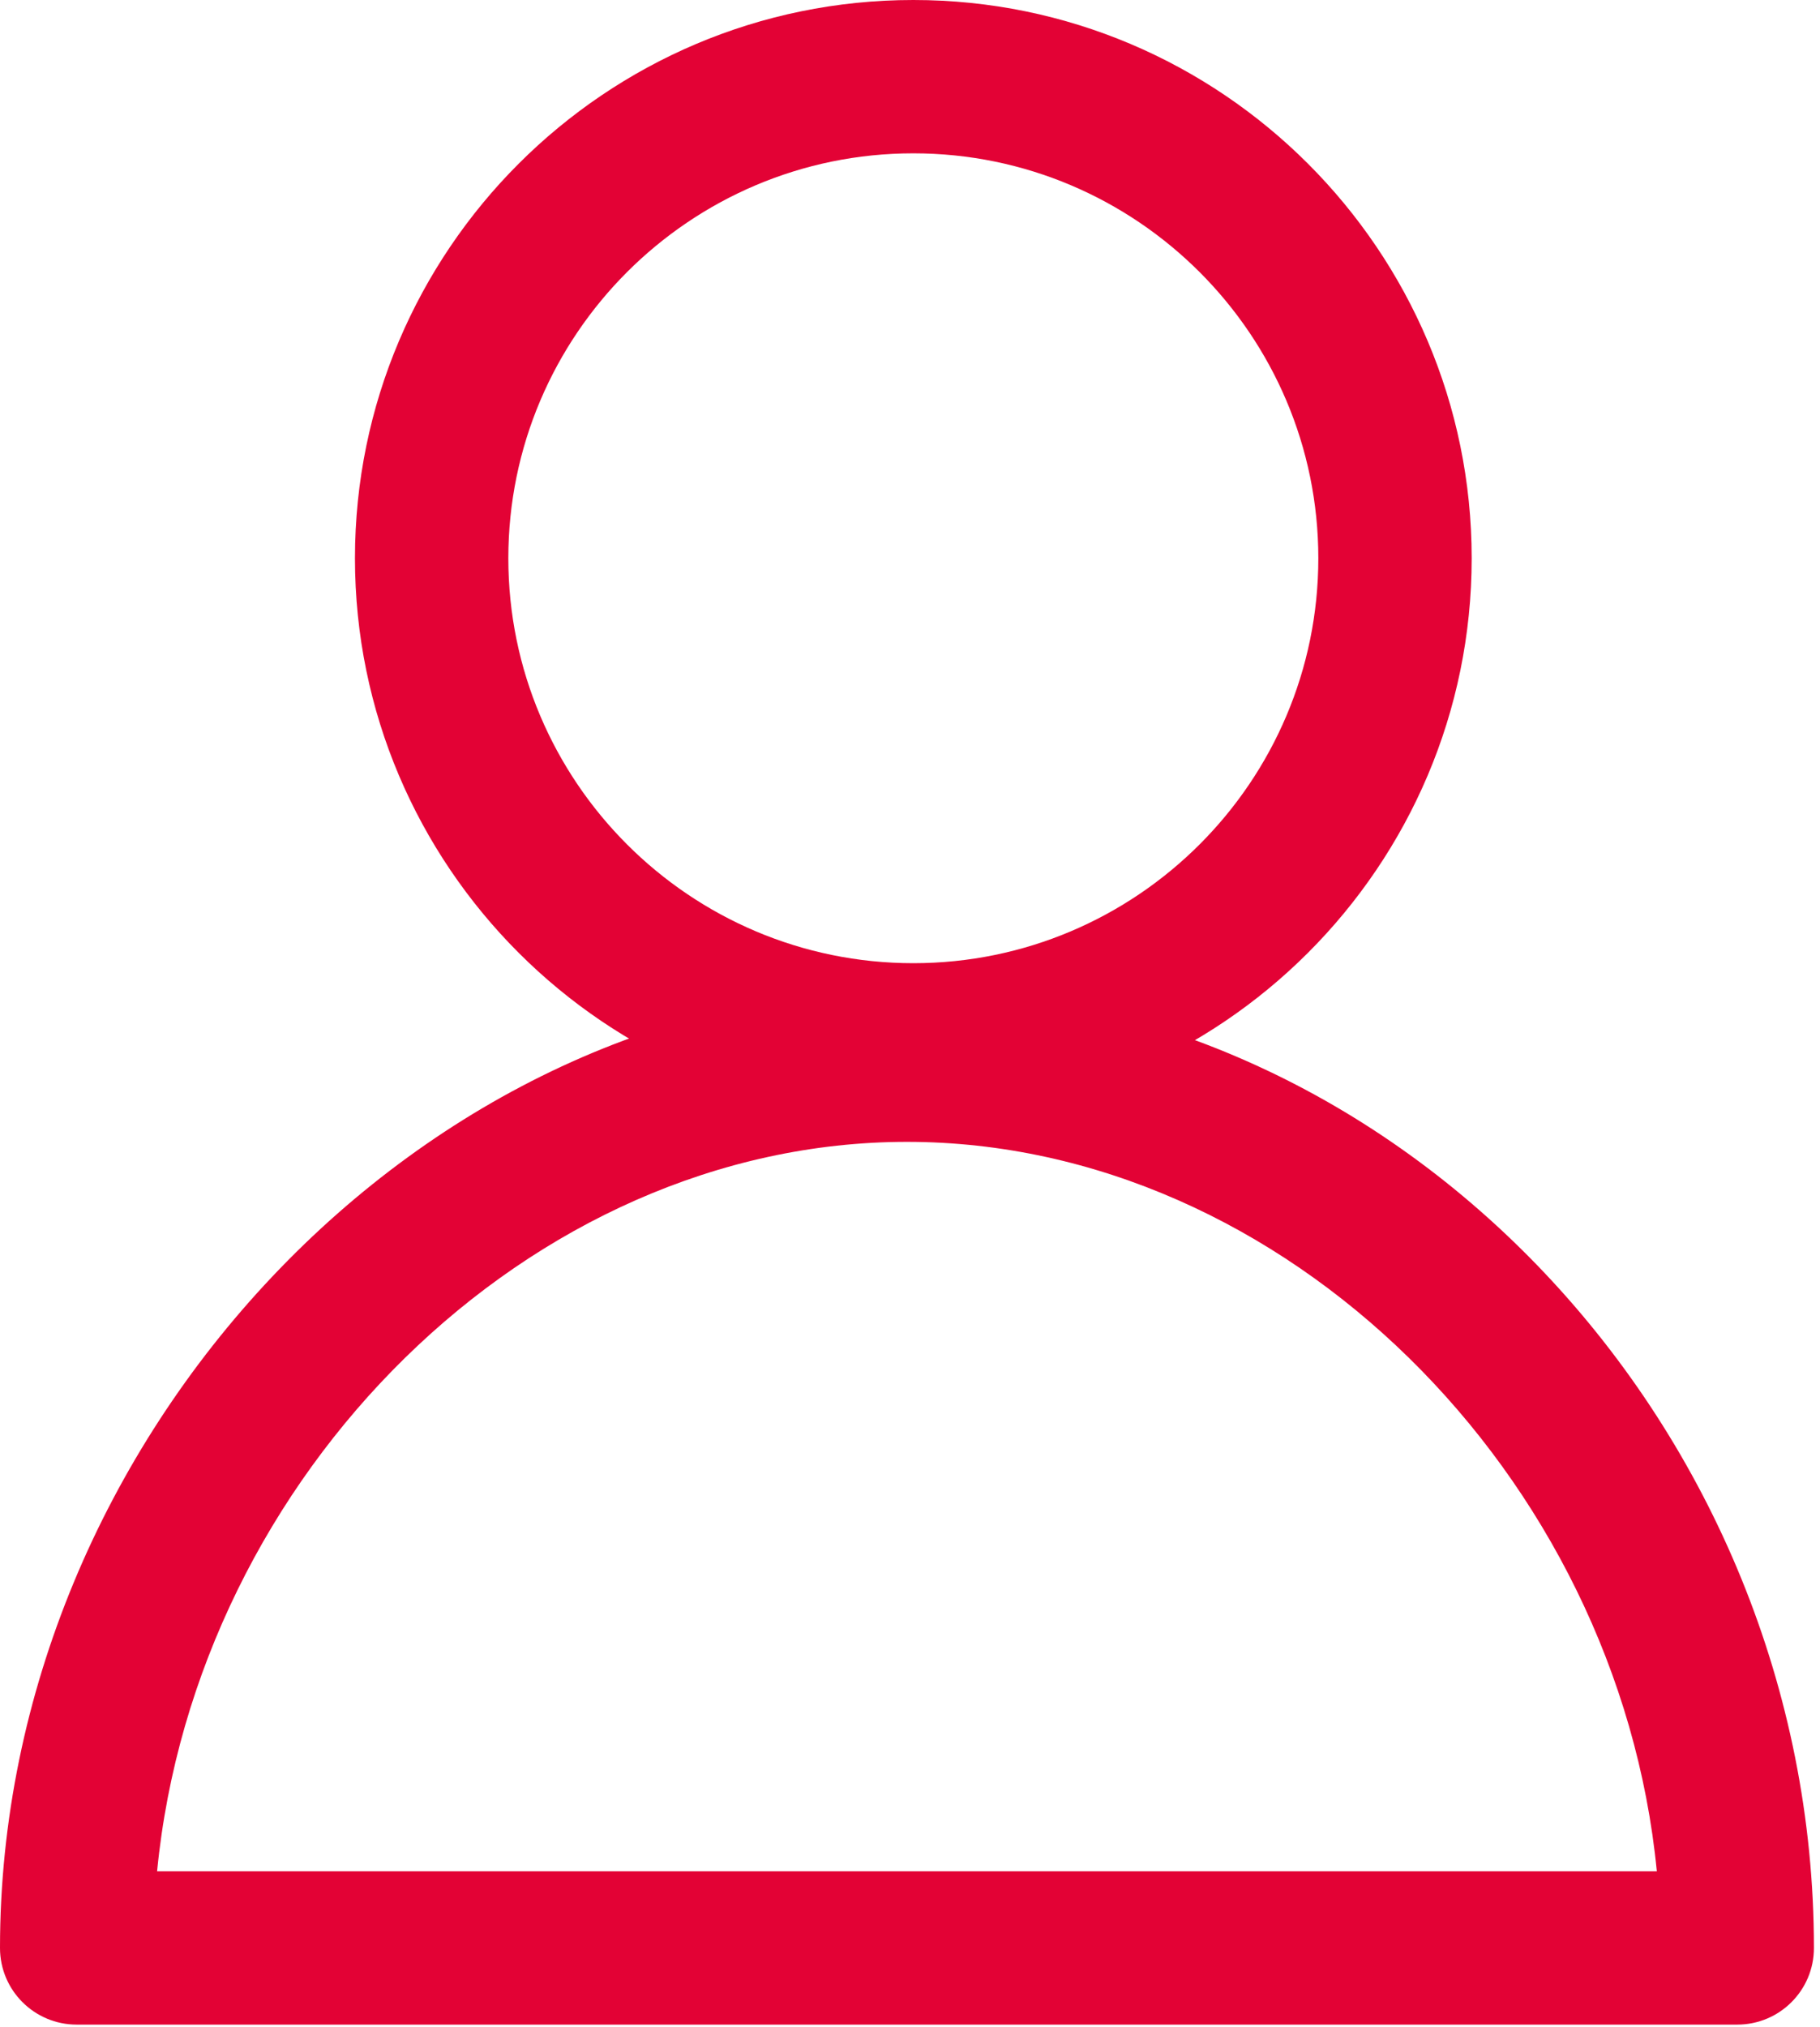 <?xml version="1.0" encoding="UTF-8"?> <svg xmlns="http://www.w3.org/2000/svg" width="150" height="167" viewBox="0 0 150 167" fill="none"> <path d="M75.274 91.976C49.898 91.976 29.255 71.348 29.255 45.988C29.255 20.629 49.898 0 75.274 0C100.65 0 121.292 20.629 121.292 45.988C121.292 71.348 100.65 91.976 75.274 91.976ZM75.274 12.631C56.867 12.631 41.895 27.593 41.895 45.988C41.895 64.383 56.867 79.346 75.274 79.346C93.68 79.346 108.653 64.383 108.653 45.988C108.653 27.593 93.68 12.631 75.274 12.631Z" fill="#E30235"></path> <path d="M143.182 166.783H6.32C2.83 166.783 0 163.958 0 160.468C0 118.366 34.929 81.433 74.749 81.433C115.269 81.433 149.499 117.625 149.499 160.468C149.502 163.958 146.671 166.783 143.182 166.783ZM12.947 154.155H136.552C133.364 121.484 105.853 94.064 74.749 94.064C43.645 94.064 16.138 121.484 12.947 154.155Z" fill="#E30235"></path> </svg> 